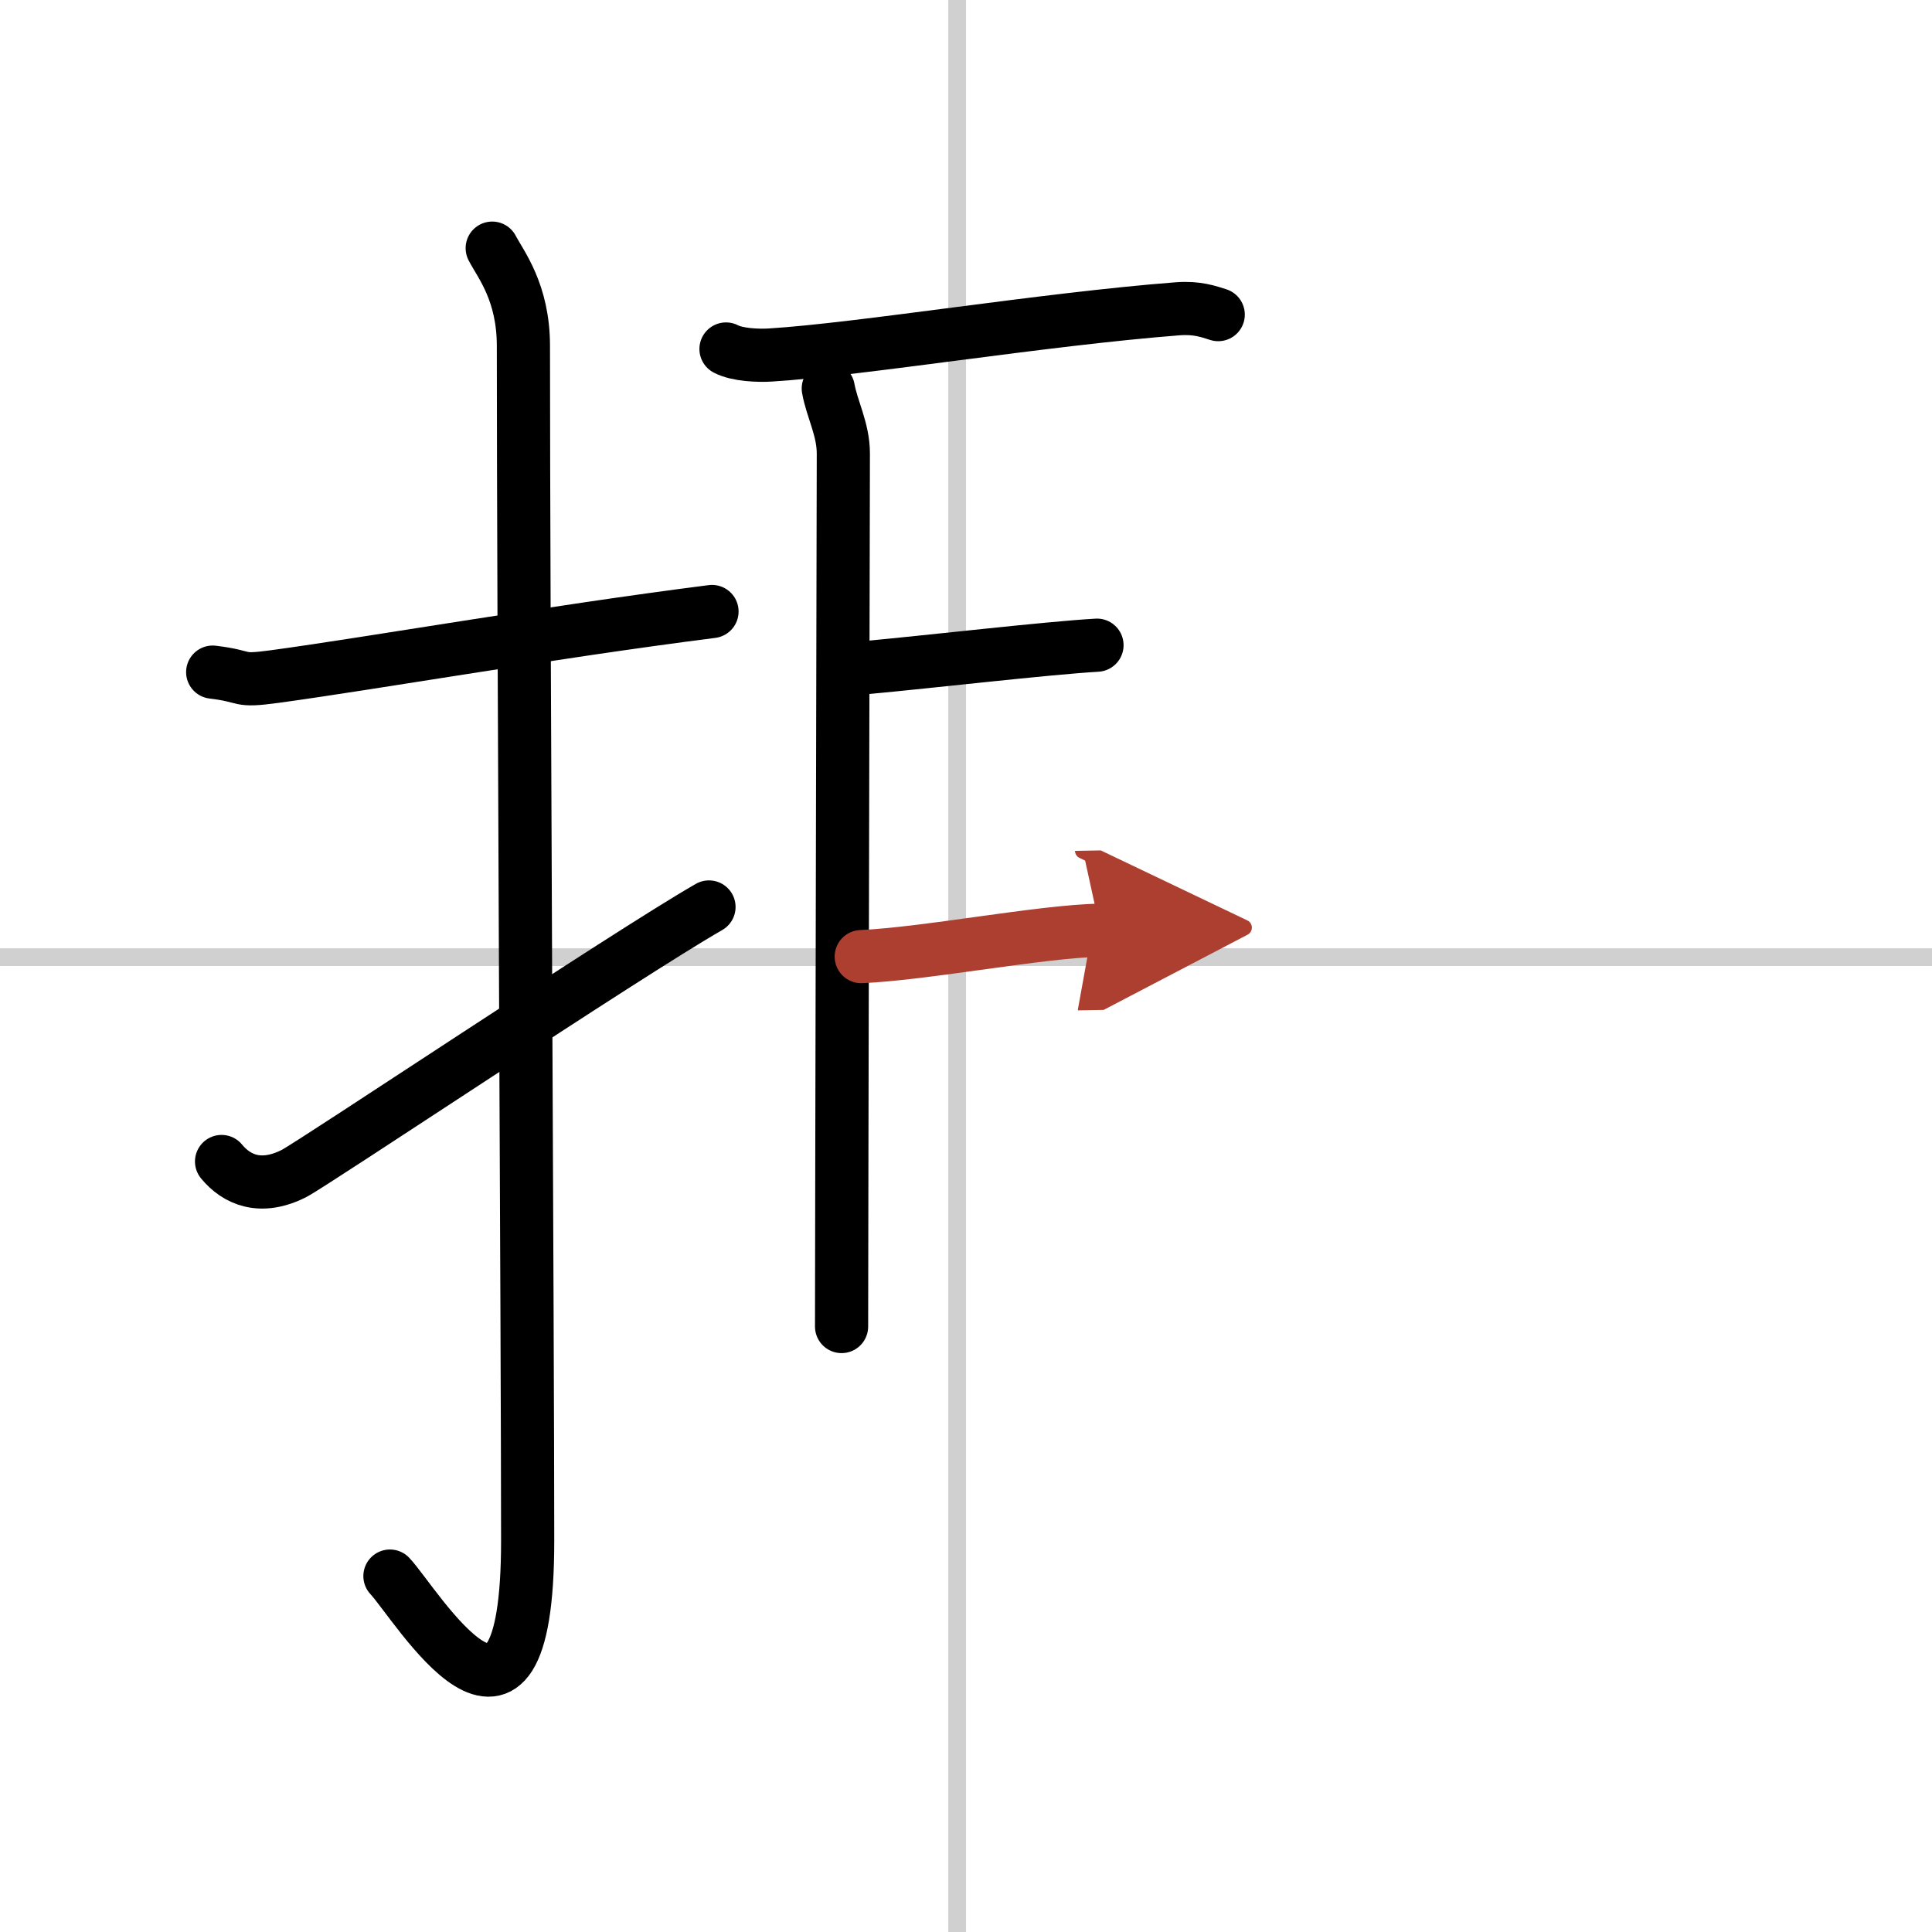 <svg width="400" height="400" viewBox="0 0 109 109" xmlns="http://www.w3.org/2000/svg"><defs><marker id="a" markerWidth="4" orient="auto" refX="1" refY="5" viewBox="0 0 10 10"><polyline points="0 0 10 5 0 10 1 5" fill="#ad3f31" stroke="#ad3f31"/></marker></defs><g fill="none" stroke="#000" stroke-linecap="round" stroke-linejoin="round" stroke-width="3"><rect width="100%" height="100%" fill="#fff" stroke="#fff"/><line x1="54" x2="54" y2="109" stroke="#d0d0d0" stroke-width="1"/><line x2="109" y1="54" y2="54" stroke="#d0d0d0" stroke-width="1"/><path d="m12 37.92c2.08 0.25 1.27 0.55 3.5 0.25 5.5-0.75 15.5-2.5 24.67-3.67"/><path d="m27.77 14c0.48 0.92 1.76 2.49 1.76 5.52 0 15.23 0.24 55.96 0.24 67.4 0 14.25-6.32 3.53-7.77 2"/><path d="m12.5 65.53c0.85 1.03 2.2 1.63 4.08 0.68 1.1-0.56 18.73-12.35 23.42-15.04"/><path d="m40.96 19.69c0.65 0.34 1.83 0.38 2.49 0.34 5.15-0.32 15.38-2.02 23.01-2.61 1.08-0.08 1.73 0.16 2.27 0.33"/><path d="m46.73 21.92c0.21 1.17 0.85 2.3 0.85 3.67s-0.1 44.32-0.1 49.25"/><path d="m48.8 37.67c3.7-0.34 10.2-1.1 13.09-1.27"/><path d="m48.59 53.97c3.66-0.16 10.16-1.43 13.49-1.49" marker-end="url(#a)" stroke="#ad3f31"/></g></svg>
